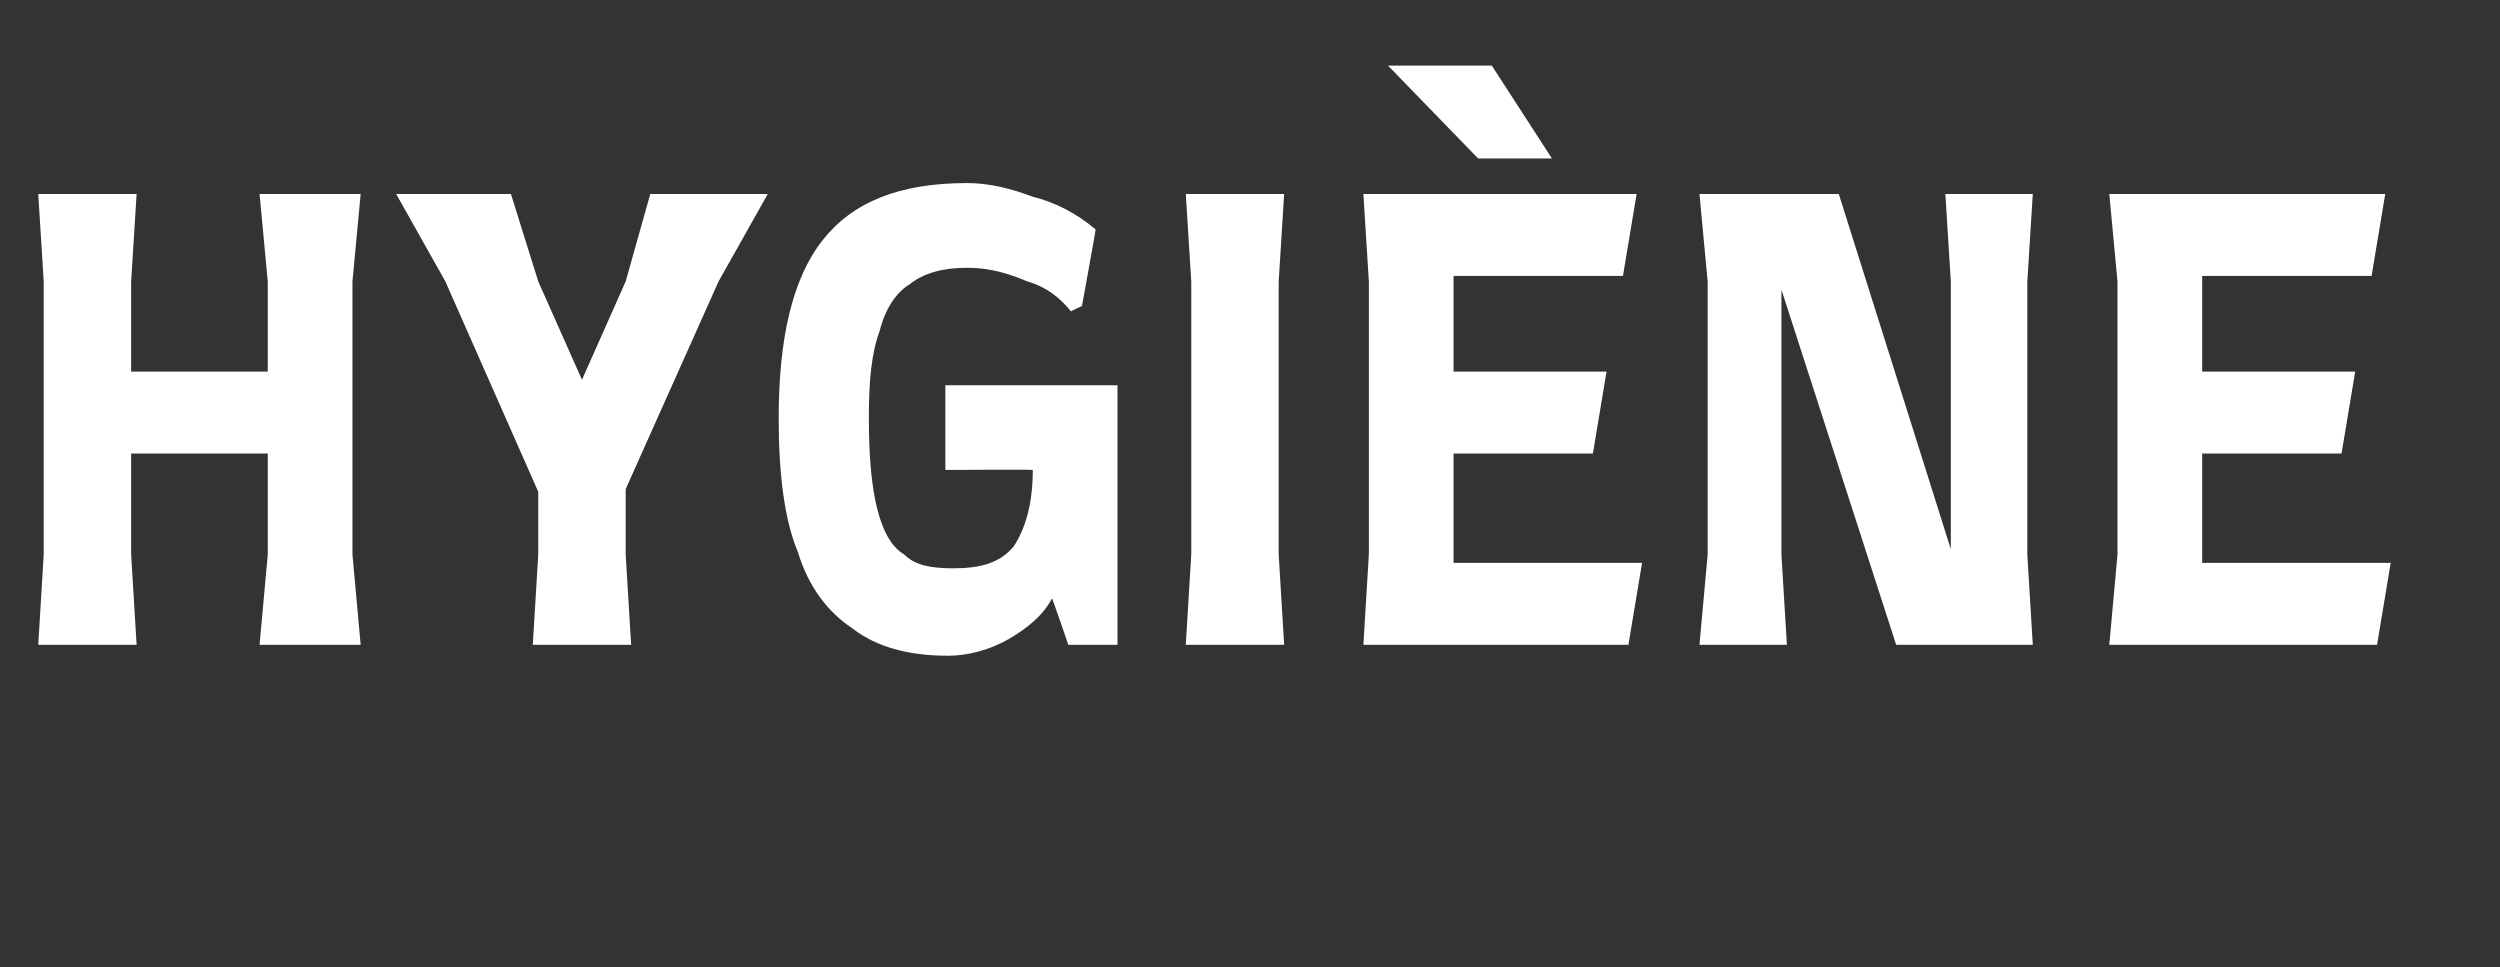 <?xml version="1.0" standalone="no"?><!DOCTYPE svg PUBLIC "-//W3C//DTD SVG 1.1//EN" "http://www.w3.org/Graphics/SVG/1.1/DTD/svg11.dtd"><svg xmlns="http://www.w3.org/2000/svg" version="1.1" width="91.5px" height="35.4px" viewBox="0 -6 91.5 35.4" style="top:-6px"><rect x="0" y="-6" width="91.5" height="35.4" fill="#333333" stroke="none"/>  <desc>hygi ne</desc>  <defs/>  <g id="Polygon8103">    <path d="M 12.9 14.3 L 13.2 17.6 L 9.5 17.6 L 9.8 14.3 L 9.8 10.6 L 4.8 10.6 L 4.8 14.3 L 5 17.6 L 1.4 17.6 L 1.6 14.3 L 1.6 4.3 L 1.4 1.1 L 5 1.1 L 4.8 4.3 L 4.8 7.6 L 9.8 7.6 L 9.8 4.3 L 9.5 1.1 L 13.2 1.1 L 12.9 4.3 L 12.9 14.3 Z M 22.9 11.9 L 22.9 14.3 L 23.1 17.6 L 19.5 17.6 L 19.7 14.3 L 19.7 12 L 16.3 4.3 L 14.5 1.1 L 18.7 1.1 L 19.7 4.3 L 21.3 7.9 L 22.9 4.3 L 23.8 1.1 L 28.1 1.1 L 26.3 4.3 L 22.9 11.9 Z M 28.5 9.3 C 28.5 6.4 29 4.2 30.1 2.8 C 31.2 1.4 32.9 0.7 35.4 0.7 C 36.2 0.7 37 0.9 37.8 1.2 C 38.6 1.4 39.4 1.8 40.1 2.4 C 40.11 2.4 39.6 5.2 39.6 5.2 C 39.6 5.2 39.18 5.39 39.2 5.4 C 38.8 4.9 38.3 4.5 37.6 4.3 C 36.9 4 36.2 3.8 35.4 3.8 C 34.5 3.8 33.8 4 33.3 4.4 C 32.8 4.7 32.4 5.3 32.2 6.1 C 31.9 6.9 31.8 7.9 31.8 9.3 C 31.8 10.7 31.9 11.8 32.1 12.6 C 32.3 13.4 32.6 14 33.1 14.3 C 33.5 14.7 34.1 14.8 34.9 14.8 C 35.9 14.8 36.6 14.6 37.1 14 C 37.5 13.4 37.8 12.5 37.8 11.2 C 37.77 11.18 34.6 11.2 34.6 11.2 L 34.6 8.1 L 40.9 8.1 L 40.9 17.6 L 39.1 17.6 C 39.1 17.6 38.54 15.95 38.5 15.9 C 38.2 16.5 37.6 17 36.9 17.4 C 36.2 17.8 35.4 18 34.7 18 C 33.3 18 32.1 17.7 31.2 17 C 30.3 16.4 29.6 15.5 29.2 14.2 C 28.7 13 28.5 11.3 28.5 9.3 C 28.5 9.3 28.5 9.3 28.5 9.3 Z M 43.6 14.3 L 43.6 4.3 L 43.4 1.1 L 47 1.1 L 46.8 4.3 L 46.8 14.3 L 47 17.6 L 43.4 17.6 L 43.6 14.3 Z M 60.1 14.6 L 59.6 17.6 L 49.9 17.6 L 50.1 14.3 L 50.1 4.3 L 49.9 1.1 L 59.9 1.1 L 59.4 4.1 L 53.2 4.1 L 53.2 7.6 L 58.8 7.6 L 58.3 10.6 L 53.2 10.6 L 53.2 14.6 L 60.1 14.6 Z M 56.8 -0.2 L 54.1 -0.2 L 50.8 -3.6 L 54.6 -3.6 L 56.8 -0.2 Z M 74.2 14.3 L 74.4 17.6 L 69.4 17.6 L 65.2 4.6 L 65.2 14.3 L 65.4 17.6 L 62.2 17.6 L 62.5 14.3 L 62.5 4.3 L 62.2 1.1 L 67.3 1.1 L 71.4 14.1 L 71.4 4.3 L 71.2 1.1 L 74.4 1.1 L 74.2 4.3 L 74.2 14.3 Z M 87.5 14.6 L 87 17.6 L 77.2 17.6 L 77.5 14.3 L 77.5 4.3 L 77.2 1.1 L 87.3 1.1 L 86.8 4.1 L 80.6 4.1 L 80.6 7.6 L 86.2 7.6 L 85.7 10.6 L 80.6 10.6 L 80.6 14.6 L 87.5 14.6 Z " stroke="none" fill="#fff"/>  </g></svg>